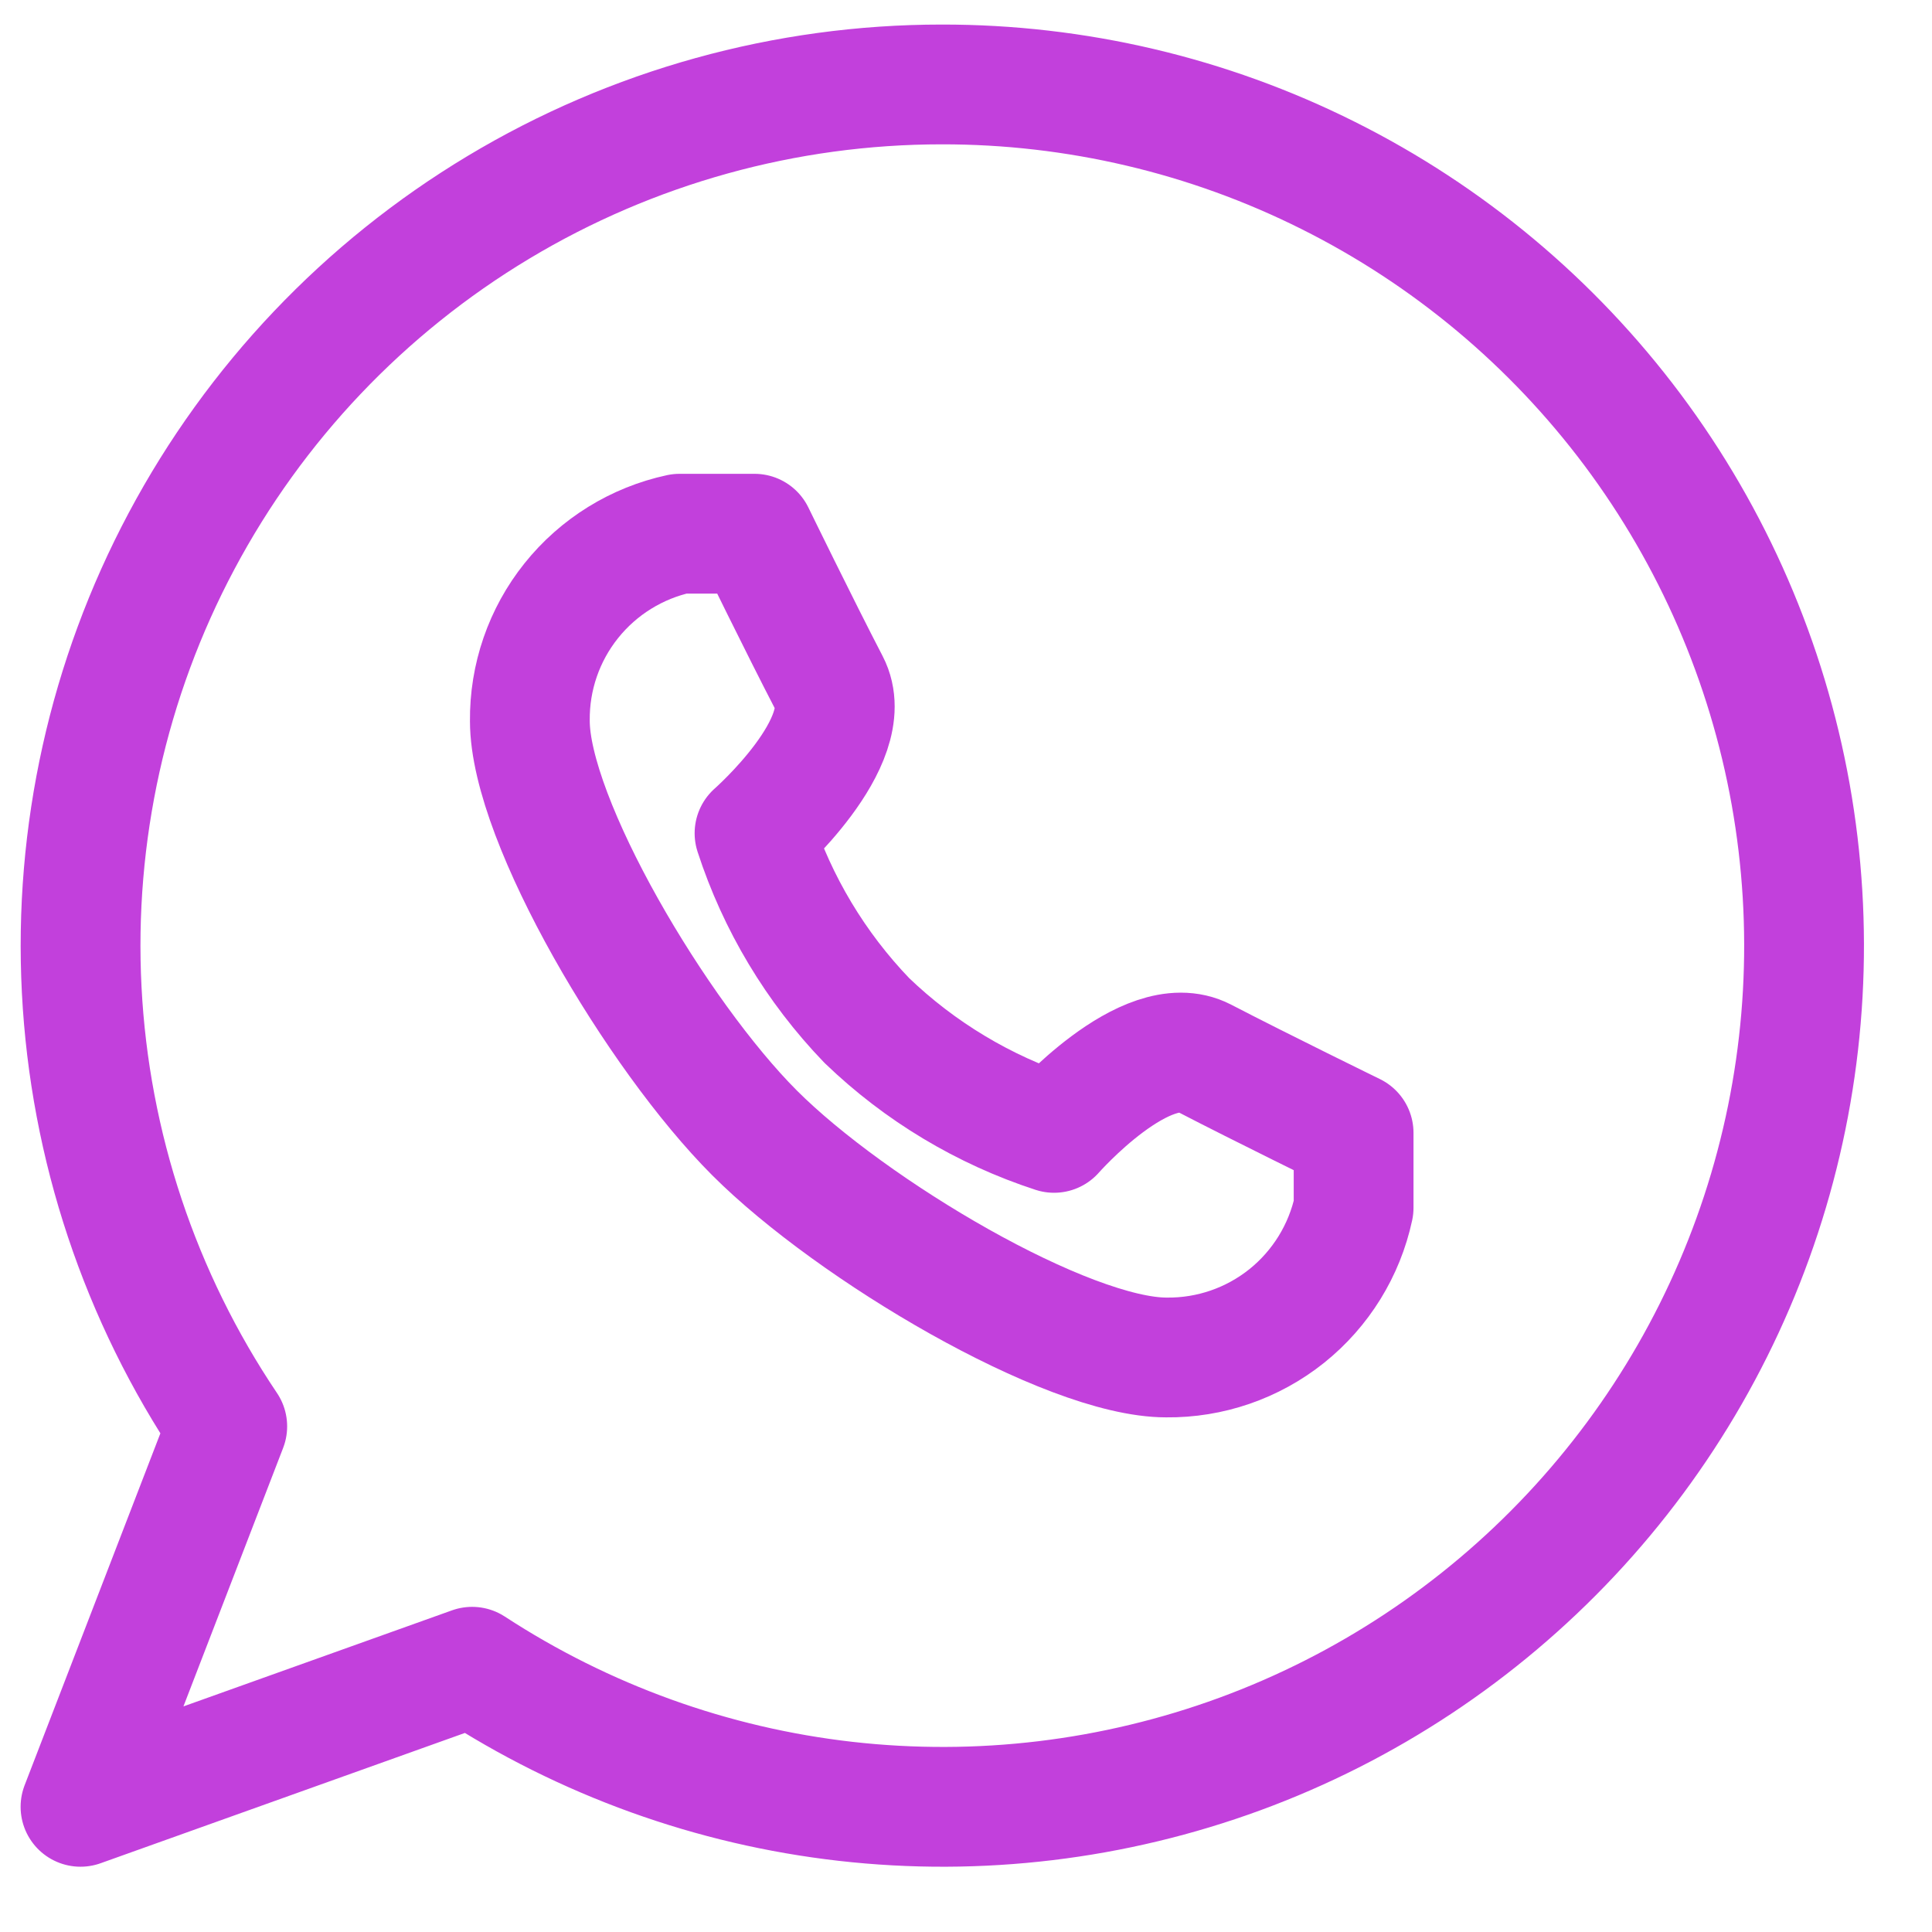 <?xml version="1.0" encoding="UTF-8"?> <svg xmlns="http://www.w3.org/2000/svg" width="24" height="24" viewBox="0 0 24 24" fill="none"><path d="M11.698 1.049C9.758 1.049 7.854 1.577 6.191 2.576C4.528 3.575 3.168 5.007 2.256 6.72C1.344 8.432 0.915 10.361 1.015 12.298C1.115 14.236 1.74 16.11 2.823 17.719L1 22.445L5.865 20.705C7.261 21.616 8.849 22.189 10.505 22.377C12.161 22.565 13.837 22.363 15.402 21.789C16.966 21.215 18.374 20.282 19.514 19.067C20.654 17.852 21.495 16.388 21.969 14.79C22.443 13.193 22.537 11.507 22.244 9.866C21.951 8.226 21.279 6.677 20.282 5.342C19.284 4.007 17.989 2.924 16.498 2.179C15.008 1.433 13.364 1.047 11.698 1.049Z" stroke="#C240DC" stroke-width="1.488" stroke-linecap="round" stroke-linejoin="round"></path><path d="M9.373 14.073C10.582 15.282 13.252 16.863 14.489 16.863C15.032 16.869 15.56 16.687 15.984 16.348C16.407 16.009 16.701 15.534 16.815 15.003V14.073C16.815 14.073 15.671 13.514 14.954 13.142C14.238 12.77 13.094 14.073 13.094 14.073C12.223 13.789 11.428 13.312 10.768 12.677C10.133 12.017 9.656 11.222 9.373 10.351C9.373 10.351 10.675 9.207 10.303 8.491C9.931 7.775 9.373 6.63 9.373 6.63H8.442C7.912 6.744 7.436 7.038 7.097 7.462C6.758 7.885 6.576 8.413 6.582 8.956C6.582 10.193 8.163 12.863 9.373 14.073Z" stroke="#C240DC" stroke-width="1.488" stroke-linecap="round" stroke-linejoin="round"></path></svg> 